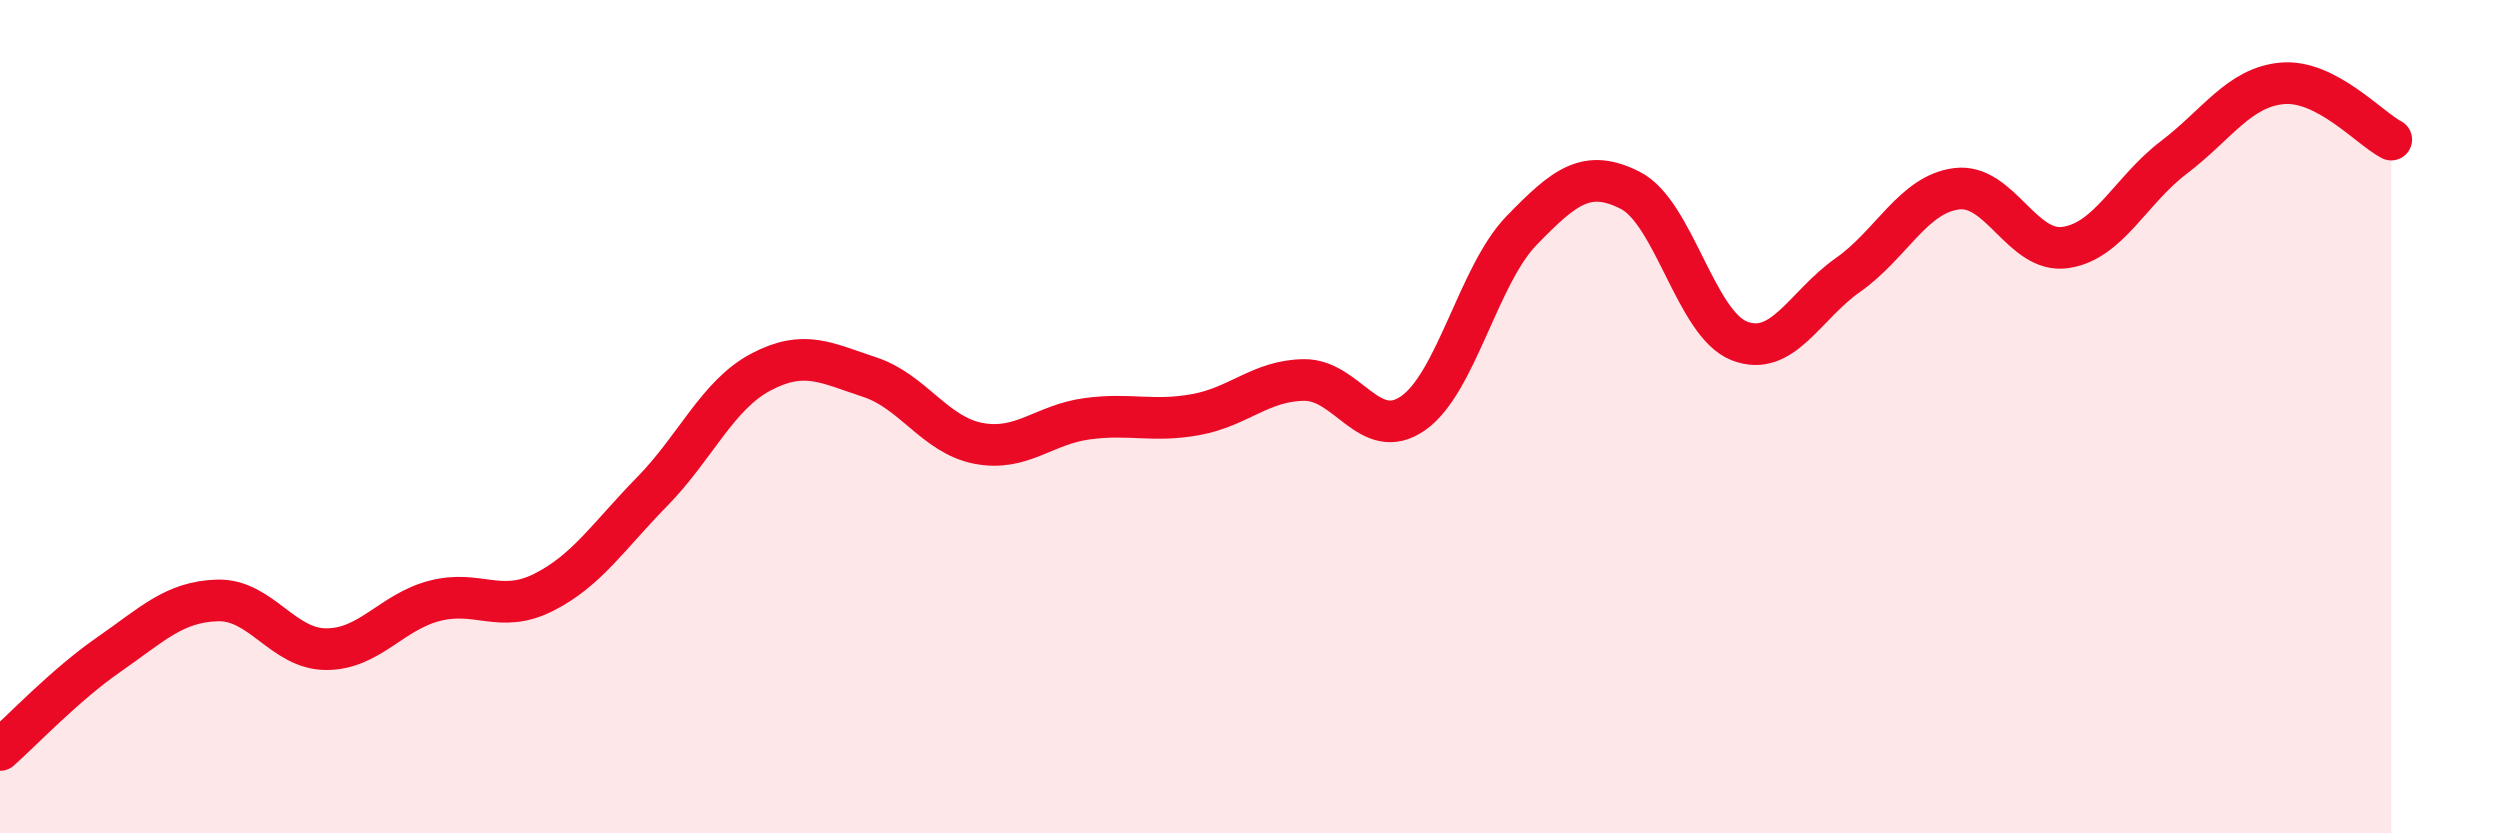 
    <svg width="60" height="20" viewBox="0 0 60 20" xmlns="http://www.w3.org/2000/svg">
      <path
        d="M 0,18 C 0.52,17.54 1.57,16.43 2.61,15.71 C 3.65,14.99 4.18,14.44 5.22,14.41 C 6.26,14.38 6.79,15.58 7.83,15.58 C 8.87,15.58 9.39,14.69 10.43,14.42 C 11.47,14.15 12,14.74 13.04,14.22 C 14.08,13.7 14.61,12.86 15.65,11.8 C 16.69,10.74 17.22,9.48 18.26,8.93 C 19.3,8.38 19.83,8.71 20.87,9.05 C 21.91,9.39 22.44,10.44 23.48,10.64 C 24.52,10.84 25.05,10.19 26.09,10.05 C 27.13,9.91 27.66,10.14 28.7,9.95 C 29.74,9.76 30.26,9.13 31.3,9.12 C 32.34,9.11 32.87,10.64 33.91,9.92 C 34.95,9.2 35.48,6.6 36.52,5.53 C 37.56,4.46 38.09,4.04 39.13,4.57 C 40.17,5.1 40.7,7.77 41.74,8.18 C 42.78,8.59 43.31,7.33 44.35,6.6 C 45.39,5.87 45.92,4.66 46.96,4.53 C 48,4.4 48.53,6.09 49.57,5.94 C 50.61,5.79 51.13,4.57 52.17,3.78 C 53.21,2.99 53.74,2.09 54.78,2 C 55.82,1.91 56.87,3.08 57.39,3.35L57.39 20L0 20Z"
        fill="#EB0A25"
        opacity="0.1"
        stroke-linecap="round"
        stroke-linejoin="round"
      />
      <path
        d="M 0,18 C 0.52,17.54 1.57,16.43 2.61,15.71 C 3.65,14.99 4.18,14.44 5.22,14.41 C 6.26,14.38 6.79,15.58 7.83,15.58 C 8.87,15.58 9.39,14.69 10.43,14.42 C 11.47,14.15 12,14.74 13.04,14.22 C 14.08,13.7 14.61,12.86 15.65,11.8 C 16.69,10.74 17.22,9.48 18.26,8.93 C 19.3,8.38 19.83,8.71 20.87,9.05 C 21.91,9.39 22.44,10.44 23.48,10.64 C 24.52,10.84 25.05,10.19 26.09,10.05 C 27.13,9.91 27.66,10.14 28.7,9.95 C 29.74,9.76 30.26,9.13 31.3,9.12 C 32.34,9.11 32.87,10.64 33.91,9.92 C 34.95,9.2 35.48,6.6 36.52,5.53 C 37.56,4.46 38.09,4.04 39.13,4.57 C 40.17,5.1 40.7,7.77 41.74,8.18 C 42.78,8.59 43.31,7.33 44.35,6.6 C 45.39,5.87 45.92,4.66 46.96,4.53 C 48,4.4 48.53,6.09 49.57,5.94 C 50.61,5.79 51.13,4.57 52.17,3.78 C 53.21,2.99 53.74,2.09 54.78,2 C 55.82,1.91 56.87,3.08 57.39,3.35"
        stroke="#EB0A25"
        stroke-width="1"
        fill="none"
        stroke-linecap="round"
        stroke-linejoin="round"
      />
    </svg>
  